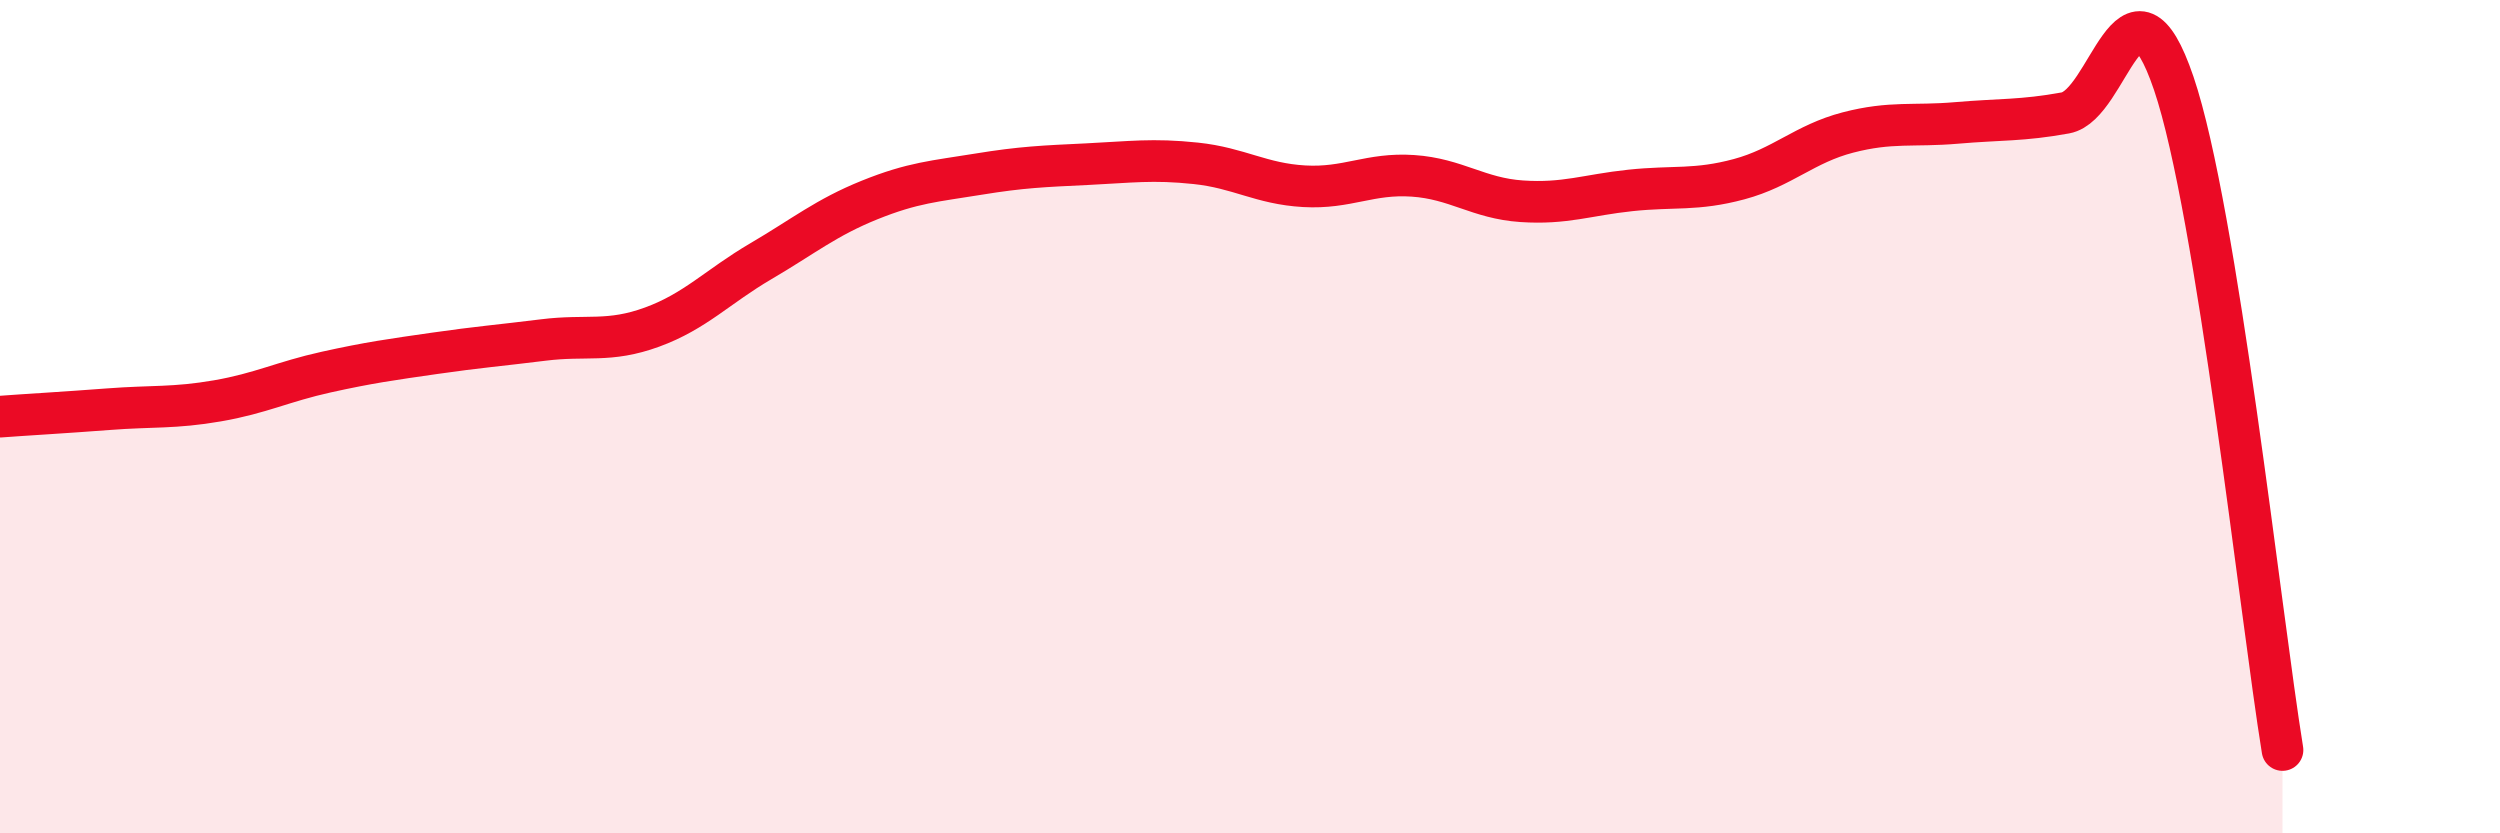 
    <svg width="60" height="20" viewBox="0 0 60 20" xmlns="http://www.w3.org/2000/svg">
      <path
        d="M 0,10 C 0.52,9.96 1.57,9.9 2.61,9.82 C 3.65,9.74 4.18,9.8 5.22,9.62 C 6.26,9.44 6.79,9.16 7.83,8.93 C 8.87,8.7 9.39,8.63 10.43,8.48 C 11.47,8.33 12,8.29 13.04,8.16 C 14.08,8.03 14.61,8.23 15.65,7.85 C 16.69,7.47 17.22,6.88 18.26,6.27 C 19.3,5.66 19.83,5.22 20.87,4.8 C 21.91,4.38 22.44,4.35 23.48,4.18 C 24.52,4.01 25.05,3.99 26.09,3.94 C 27.13,3.89 27.66,3.81 28.7,3.92 C 29.74,4.03 30.26,4.41 31.3,4.47 C 32.34,4.53 32.87,4.15 33.91,4.22 C 34.95,4.29 35.48,4.76 36.52,4.83 C 37.56,4.9 38.09,4.68 39.13,4.57 C 40.17,4.46 40.7,4.58 41.74,4.3 C 42.78,4.02 43.31,3.45 44.35,3.18 C 45.39,2.91 45.92,3.04 46.96,2.95 C 48,2.86 48.53,2.9 49.57,2.71 C 50.61,2.52 51.13,-1.06 52.17,2 C 53.21,5.06 54.26,14.8 54.78,18L54.78 20L0 20Z"
        fill="#EB0A25"
        opacity="0.1"
        stroke-linecap="round"
        stroke-linejoin="round"
      />
      <path
        d="M 0,10 C 0.52,9.96 1.57,9.9 2.61,9.82 C 3.65,9.74 4.18,9.8 5.22,9.62 C 6.26,9.44 6.79,9.16 7.83,8.93 C 8.87,8.7 9.39,8.63 10.43,8.48 C 11.47,8.33 12,8.29 13.04,8.16 C 14.08,8.03 14.61,8.23 15.65,7.85 C 16.69,7.47 17.22,6.88 18.26,6.27 C 19.3,5.66 19.83,5.22 20.87,4.8 C 21.91,4.38 22.44,4.35 23.48,4.18 C 24.52,4.01 25.05,3.99 26.09,3.94 C 27.13,3.89 27.66,3.81 28.7,3.92 C 29.74,4.03 30.26,4.41 31.3,4.47 C 32.34,4.53 32.87,4.15 33.91,4.22 C 34.95,4.29 35.48,4.76 36.52,4.83 C 37.56,4.9 38.09,4.68 39.13,4.57 C 40.17,4.46 40.7,4.58 41.74,4.3 C 42.78,4.02 43.31,3.45 44.35,3.18 C 45.39,2.91 45.92,3.04 46.96,2.95 C 48,2.86 48.53,2.9 49.57,2.71 C 50.61,2.52 51.13,-1.06 52.17,2 C 53.21,5.06 54.26,14.8 54.78,18"
        stroke="#EB0A25"
        stroke-width="1"
        fill="none"
        stroke-linecap="round"
        stroke-linejoin="round"
      />
    </svg>
  